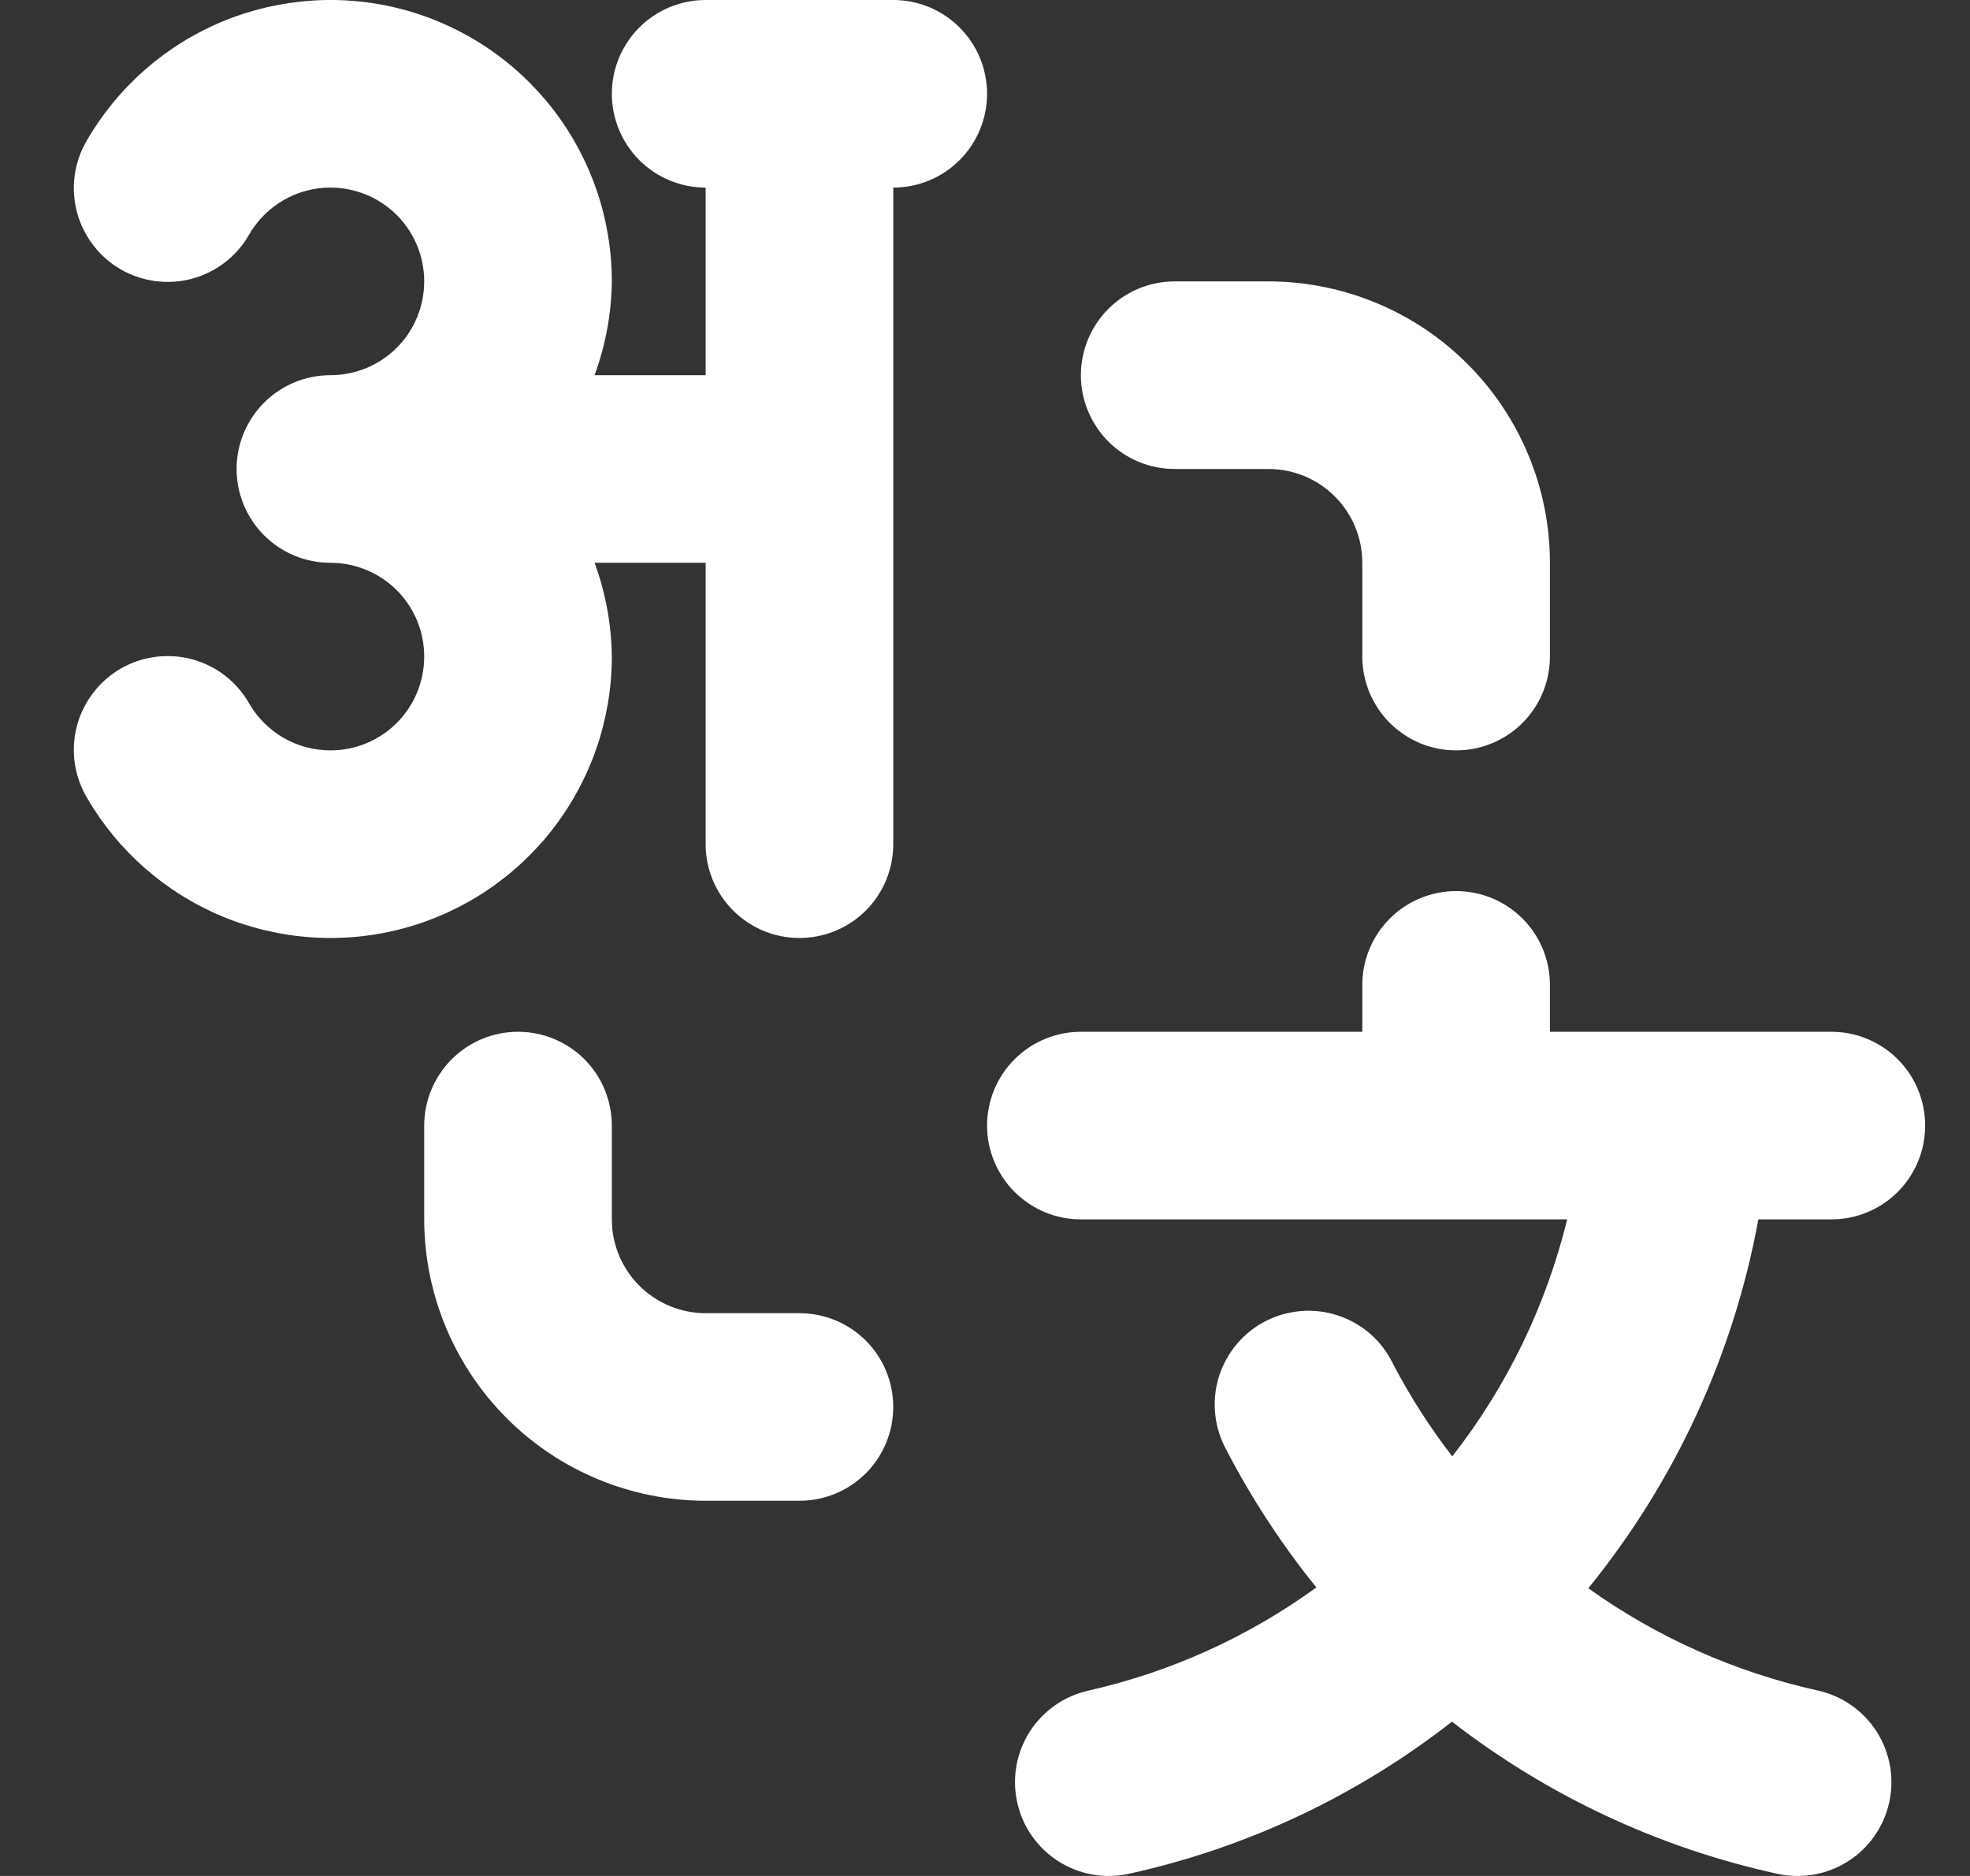 <svg width="21" height="20" viewBox="0 0 21 20" fill="none" xmlns="http://www.w3.org/2000/svg">
<rect x="0" y="0" width="21" height="20" fill="#333333" stroke="none"/>
<path d="M9.522 0H7.522C7.257 0 7.003 0.105 6.815 0.293C6.628 0.48 6.522 0.735 6.522 1C6.522 1.265 6.628 1.52 6.815 1.707C7.003 1.895 7.257 2 7.522 2V4H6.338C6.456 3.68 6.518 3.341 6.522 3C6.522 2.34 6.304 1.698 5.902 1.174C5.5 0.65 4.937 0.273 4.299 0.102C3.661 -0.069 2.985 -0.024 2.374 0.228C1.764 0.481 1.255 0.928 0.924 1.5C0.858 1.614 0.814 1.74 0.796 1.87C0.778 2.001 0.787 2.134 0.82 2.261C0.854 2.389 0.913 2.508 0.993 2.613C1.073 2.718 1.173 2.806 1.287 2.872C1.401 2.938 1.527 2.98 1.658 2.997C1.789 3.014 1.922 3.005 2.049 2.971C2.176 2.936 2.296 2.877 2.4 2.796C2.504 2.715 2.591 2.615 2.656 2.5C2.744 2.348 2.87 2.222 3.022 2.134C3.174 2.046 3.347 2 3.522 2C3.788 2 4.042 2.105 4.23 2.293C4.417 2.48 4.522 2.735 4.522 3C4.522 3.265 4.417 3.52 4.23 3.707C4.042 3.895 3.788 4 3.522 4C3.257 4 3.003 4.105 2.815 4.293C2.628 4.48 2.522 4.735 2.522 5C2.522 5.265 2.628 5.52 2.815 5.707C3.003 5.895 3.257 6 3.522 6C3.788 6 4.042 6.105 4.23 6.293C4.417 6.48 4.522 6.735 4.522 7C4.522 7.265 4.417 7.52 4.23 7.707C4.042 7.895 3.788 8 3.522 8C3.347 8 3.174 7.954 3.022 7.866C2.87 7.778 2.744 7.652 2.656 7.5C2.591 7.385 2.504 7.285 2.4 7.204C2.296 7.123 2.176 7.064 2.049 7.029C1.922 6.995 1.789 6.986 1.658 7.003C1.527 7.02 1.401 7.062 1.287 7.128C1.173 7.194 1.073 7.282 0.993 7.387C0.913 7.492 0.854 7.611 0.82 7.739C0.787 7.866 0.778 7.999 0.796 8.13C0.814 8.26 0.858 8.386 0.924 8.5C1.255 9.072 1.764 9.519 2.374 9.772C2.985 10.024 3.661 10.069 4.299 9.898C4.937 9.727 5.5 9.35 5.902 8.826C6.304 8.302 6.522 7.66 6.522 7C6.518 6.659 6.456 6.32 6.338 6H7.522V9C7.522 9.265 7.628 9.52 7.815 9.707C8.003 9.895 8.257 10 8.522 10C8.788 10 9.042 9.895 9.23 9.707C9.417 9.52 9.522 9.265 9.522 9V2C9.788 2 10.042 1.895 10.229 1.707C10.417 1.52 10.522 1.265 10.522 1C10.522 0.735 10.417 0.48 10.229 0.293C10.042 0.105 9.788 0 9.522 0ZM12.522 5H13.522C13.788 5 14.042 5.105 14.229 5.293C14.417 5.48 14.522 5.735 14.522 6V7C14.522 7.265 14.628 7.52 14.815 7.707C15.003 7.895 15.257 8 15.522 8C15.788 8 16.042 7.895 16.23 7.707C16.417 7.52 16.522 7.265 16.522 7V6C16.522 5.205 16.205 4.442 15.643 3.88C15.08 3.317 14.318 3.001 13.522 3H12.522C12.257 3 12.003 3.105 11.815 3.293C11.628 3.48 11.522 3.735 11.522 4C11.522 4.265 11.628 4.52 11.815 4.707C12.003 4.895 12.257 5 12.522 5ZM8.522 14H7.522C7.257 14 7.003 13.895 6.815 13.707C6.628 13.52 6.522 13.265 6.522 13V12C6.522 11.735 6.417 11.48 6.23 11.293C6.042 11.105 5.788 11 5.522 11C5.257 11 5.003 11.105 4.815 11.293C4.628 11.48 4.522 11.735 4.522 12V13C4.523 13.795 4.84 14.558 5.402 15.12C5.964 15.683 6.727 15.999 7.522 16H8.522C8.788 16 9.042 15.895 9.23 15.707C9.417 15.52 9.522 15.265 9.522 15C9.522 14.735 9.417 14.48 9.23 14.293C9.042 14.105 8.788 14 8.522 14ZM19.522 13C19.788 13 20.042 12.895 20.23 12.707C20.417 12.52 20.522 12.265 20.522 12C20.522 11.735 20.417 11.48 20.23 11.293C20.042 11.105 19.788 11 19.522 11H16.522V10.5C16.522 10.235 16.417 9.98 16.23 9.793C16.042 9.605 15.788 9.5 15.522 9.5C15.257 9.5 15.003 9.605 14.815 9.793C14.628 9.98 14.522 10.235 14.522 10.5V11H11.522C11.257 11 11.003 11.105 10.815 11.293C10.628 11.48 10.522 11.735 10.522 12C10.522 12.265 10.628 12.52 10.815 12.707C11.003 12.895 11.257 13 11.522 13H16.706C16.481 13.919 16.064 14.781 15.481 15.527C15.243 15.218 15.032 14.889 14.851 14.544C14.794 14.423 14.713 14.315 14.613 14.226C14.513 14.137 14.396 14.07 14.269 14.027C14.142 13.984 14.008 13.967 13.875 13.977C13.742 13.987 13.611 14.023 13.492 14.084C13.373 14.145 13.268 14.229 13.182 14.332C13.096 14.435 13.032 14.553 12.992 14.681C12.953 14.809 12.94 14.944 12.954 15.077C12.968 15.21 13.008 15.339 13.072 15.456C13.342 15.976 13.664 16.468 14.032 16.924C13.307 17.451 12.481 17.825 11.606 18.023C11.347 18.08 11.121 18.237 10.978 18.46C10.835 18.683 10.786 18.954 10.843 19.213C10.899 19.473 11.057 19.699 11.28 19.842C11.503 19.985 11.774 20.034 12.033 19.977C13.289 19.701 14.466 19.146 15.478 18.355C16.5 19.147 17.685 19.701 18.947 19.977C19.206 20.034 19.478 19.986 19.701 19.843C19.925 19.7 20.082 19.474 20.139 19.215C20.196 18.956 20.148 18.685 20.005 18.461C19.862 18.238 19.637 18.08 19.377 18.023C18.497 17.828 17.665 17.457 16.931 16.933C17.856 15.795 18.48 14.442 18.744 13H19.522Z" fill="white"/>
</svg>
